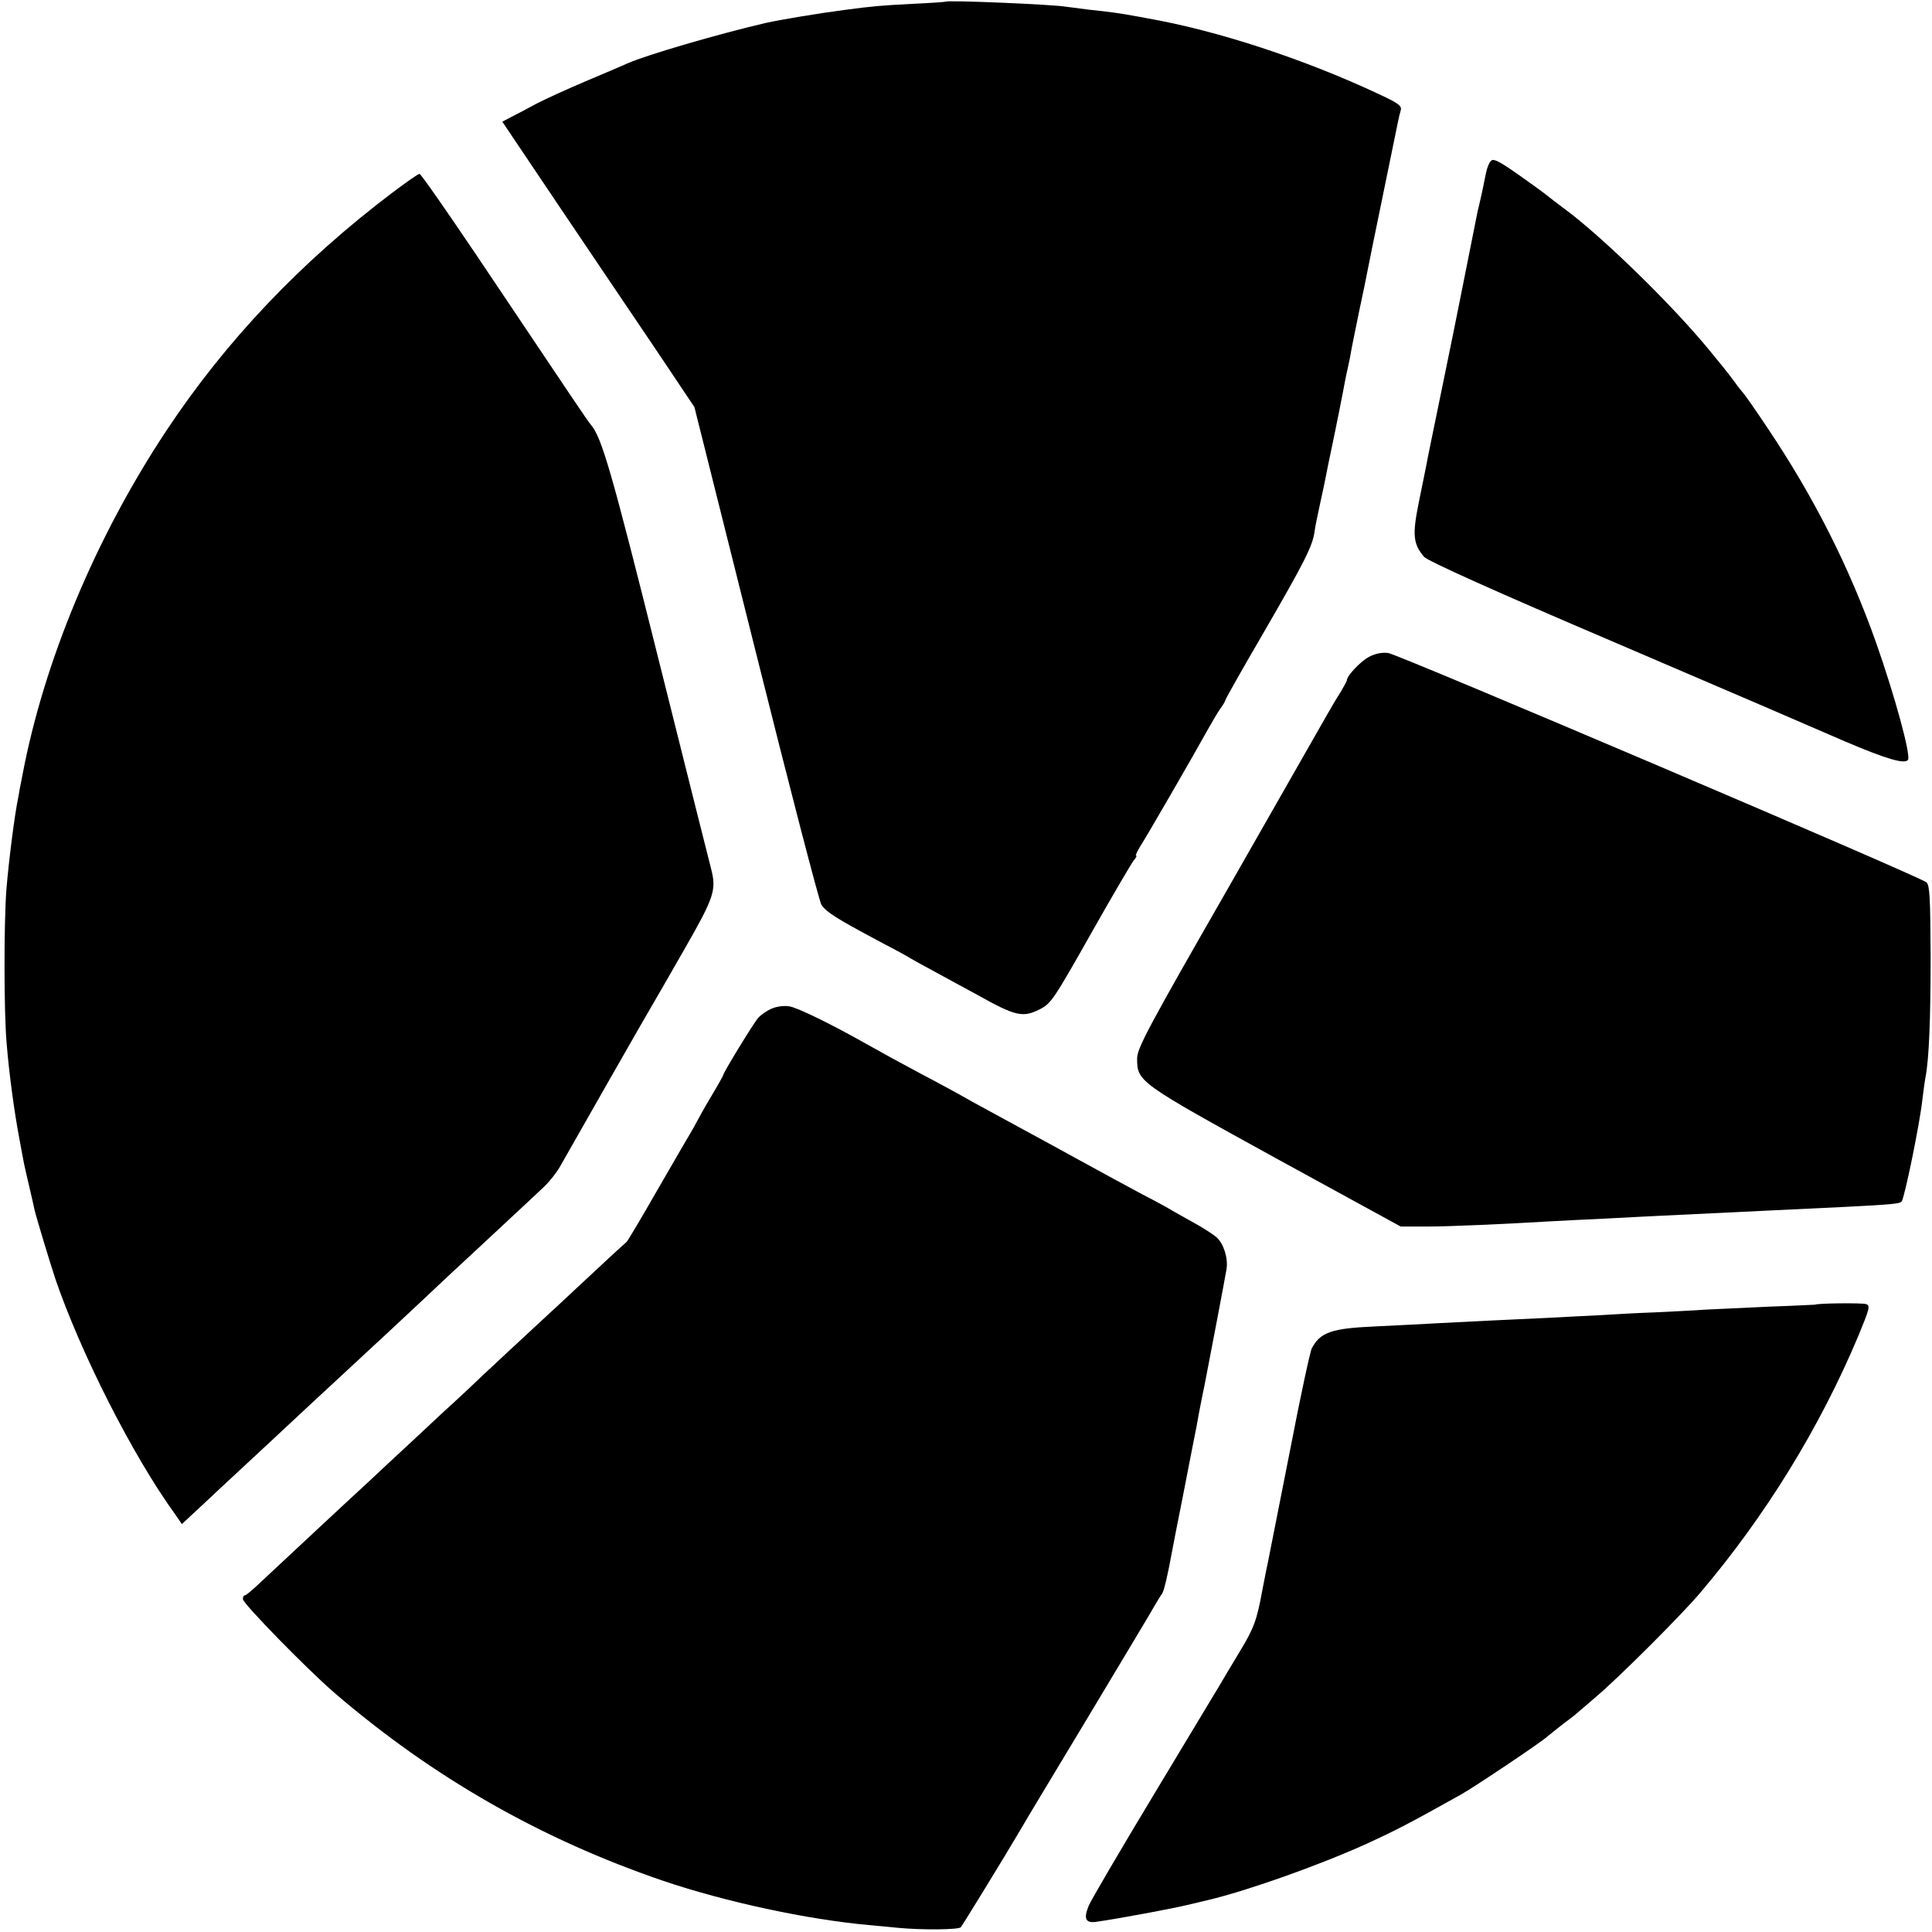 <?xml version="1.0" standalone="no"?>
<!DOCTYPE svg PUBLIC "-//W3C//DTD SVG 20010904//EN"
 "http://www.w3.org/TR/2001/REC-SVG-20010904/DTD/svg10.dtd">
<svg version="1.0" xmlns="http://www.w3.org/2000/svg"
 width="700pt" height="700pt" viewBox="0 0 700 700"
 preserveAspectRatio="xMidYMid meet">
<g transform="translate(0,700) scale(0.1,-0.1)"
fill="#000000" stroke="none">
<path d="M3427 6994 c-1 -1 -56 -5 -122 -8 -114 -6 -140 -8 -245 -22 -93 -12
-230 -35 -285 -47 -172 -40 -432 -116 -500 -146 -11 -5 -76 -33 -145 -62 -69
-29 -152 -67 -185 -84 -33 -18 -75 -40 -93 -49 l-32 -17 203 -302 c112 -166
269 -399 349 -517 l144 -215 223 -890 c122 -489 229 -900 237 -913 18 -27 55
-50 199 -127 61 -32 115 -61 120 -65 6 -4 44 -25 85 -47 41 -22 113 -62 160
-87 139 -78 166 -84 227 -53 42 22 49 32 193 287 73 129 140 243 148 253 8 9
12 17 8 17 -3 0 5 17 18 38 22 34 187 319 244 422 14 25 33 57 43 72 11 14 19
29 19 32 0 3 59 108 132 233 157 271 184 325 191 378 3 22 13 69 21 105 8 36
17 79 20 95 3 17 8 39 10 50 27 127 52 254 60 298 2 12 7 33 10 47 3 14 8 36
10 50 2 14 16 81 30 150 15 69 28 134 30 145 2 11 27 135 56 275 29 140 54
263 56 273 2 10 6 27 9 37 5 16 -8 26 -77 58 -270 127 -589 232 -843 276 -16
3 -41 8 -55 10 -31 6 -77 13 -155 21 -33 4 -71 9 -85 11 -49 8 -427 24 -433
18z"/>
<path d="M5401 6416 c-7 -8 -14 -27 -17 -43 -3 -15 -10 -48 -15 -73 -6 -25
-12 -54 -15 -64 -14 -72 -67 -335 -70 -351 -2 -11 -28 -139 -58 -285 -30 -146
-57 -276 -59 -290 -3 -14 -15 -73 -27 -133 -23 -115 -20 -147 19 -194 12 -15
261 -127 697 -313 374 -160 746 -320 828 -356 150 -64 218 -84 229 -67 11 17
-48 232 -115 423 -98 276 -225 527 -391 775 -44 66 -85 125 -91 131 -6 7 -20
24 -31 40 -11 15 -31 41 -45 58 -14 17 -34 42 -45 55 -133 163 -391 415 -530
517 -22 16 -49 37 -60 46 -11 9 -59 44 -106 77 -72 50 -89 58 -98 47z"/>
<path d="M1423 6303 c-331 -250 -604 -537 -820 -863 -256 -386 -444 -836 -522
-1250 -6 -30 -13 -66 -15 -80 -13 -61 -34 -226 -43 -335 -9 -124 -9 -441 1
-555 9 -111 28 -250 46 -345 5 -27 11 -61 14 -75 2 -14 12 -56 21 -95 9 -38
18 -78 20 -88 6 -26 53 -182 75 -249 91 -267 279 -639 432 -851 l27 -39 58 54
c31 29 67 62 78 73 34 31 257 239 286 266 14 13 77 72 140 130 63 58 126 117
140 130 15 13 86 80 160 149 73 69 162 152 198 185 91 85 209 194 252 235 20
19 47 53 59 75 29 52 328 576 340 595 5 8 55 95 111 193 106 185 115 212 96
287 -4 14 -90 358 -192 765 -171 684 -205 801 -245 847 -11 13 -60 86 -412
611 -110 163 -203 297 -208 297 -5 0 -48 -30 -97 -67z"/>
<path d="M4960 4620 c-30 -16 -80 -68 -80 -85 0 -3 -11 -22 -23 -43 -13 -20
-35 -57 -49 -82 -14 -25 -174 -305 -356 -624 -292 -509 -332 -584 -332 -621 0
-84 4 -87 500 -360 l455 -249 95 0 c83 0 282 9 450 19 30 2 120 6 200 10 80 4
168 9 195 10 44 2 265 13 415 20 430 20 451 22 460 32 10 10 66 283 75 368 4
33 9 69 11 80 13 63 19 210 19 438 -1 212 -3 259 -15 270 -23 21 -1911 825
-1950 831 -23 3 -47 -2 -70 -14z"/>
<path d="M2795 3345 c-17 -7 -38 -22 -48 -33 -16 -18 -127 -199 -127 -208 0
-2 -19 -36 -43 -76 -24 -40 -46 -80 -50 -88 -4 -8 -17 -31 -28 -50 -12 -19
-66 -114 -122 -210 -55 -96 -103 -177 -107 -180 -4 -3 -60 -54 -125 -115 -65
-60 -129 -121 -144 -134 -55 -51 -267 -247 -296 -276 -18 -16 -58 -55 -91 -84
-32 -30 -93 -87 -134 -125 -42 -39 -108 -100 -146 -136 -72 -66 -298 -277
-389 -362 -27 -26 -53 -48 -57 -48 -5 0 -8 -6 -8 -14 0 -16 233 -254 330 -338
358 -308 751 -532 1194 -683 225 -76 521 -140 746 -160 30 -3 78 -7 105 -10
83 -8 217 -7 226 2 6 7 152 244 219 358 9 17 118 197 240 400 122 204 232 386
242 405 11 19 24 40 28 45 7 9 21 68 36 151 3 16 21 110 41 209 19 99 37 189
39 200 2 11 6 31 9 45 2 14 7 36 9 50 3 14 11 59 20 100 17 86 73 381 80 422
6 39 -10 91 -36 115 -13 11 -50 35 -83 53 -33 18 -69 39 -80 45 -11 7 -58 33
-105 57 -47 25 -150 81 -230 125 -80 44 -179 98 -220 120 -41 22 -115 63 -165
90 -49 28 -130 72 -180 98 -90 48 -139 75 -205 112 -131 74 -252 133 -281 137
-19 3 -48 -1 -64 -9z"/>
<path d="M6577 2273 c-1 0 -74 -4 -162 -7 -88 -4 -194 -9 -235 -11 -41 -3
-124 -7 -185 -10 -60 -2 -148 -7 -195 -10 -47 -2 -134 -7 -195 -10 -131 -6
-300 -14 -410 -20 -44 -3 -141 -7 -215 -11 -156 -7 -196 -21 -227 -79 -6 -11
-41 -173 -77 -360 -37 -187 -74 -374 -82 -415 -9 -41 -17 -86 -20 -100 -20
-109 -30 -138 -81 -222 -31 -51 -65 -109 -77 -129 -12 -20 -119 -198 -239
-397 -120 -199 -224 -377 -232 -396 -20 -48 -12 -65 28 -59 95 14 282 49 342
64 22 5 49 12 59 14 144 34 398 124 574 203 111 51 163 78 347 181 51 29 287
187 311 209 11 9 37 30 59 47 22 16 45 34 51 40 6 5 38 32 70 60 78 66 306
293 375 375 236 278 433 598 573 932 40 97 43 108 27 113 -15 5 -179 3 -184
-2z"/>
</g>
</svg>
